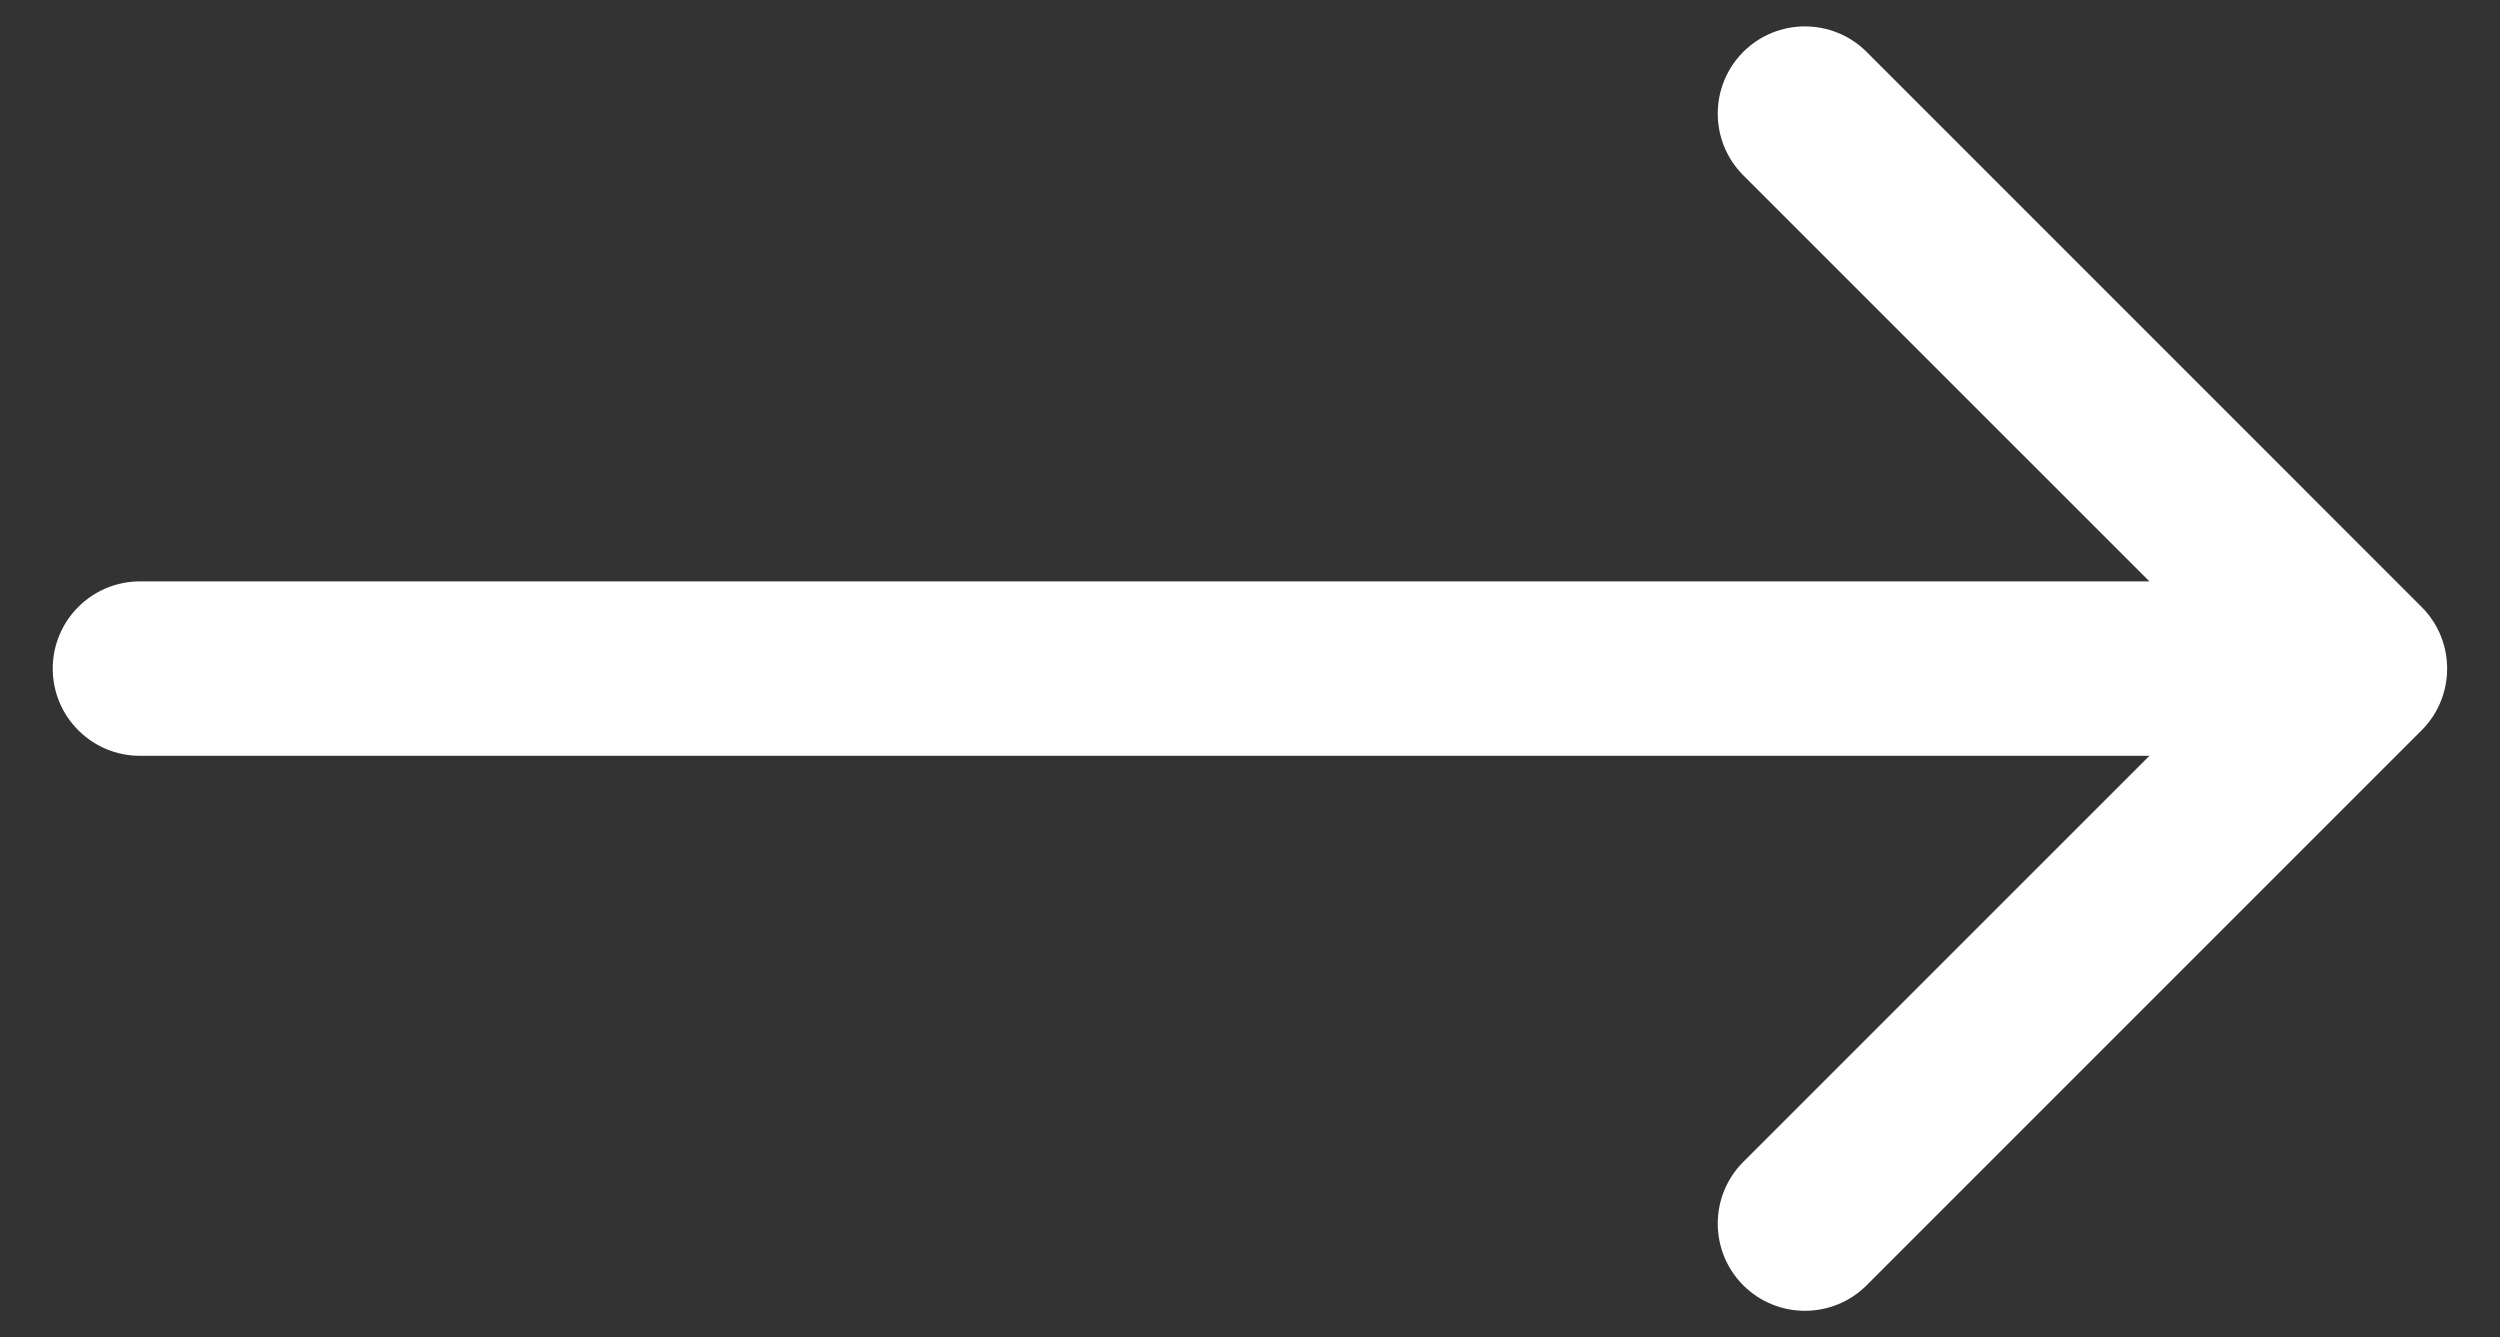 <svg width="43" height="23" viewBox="0 0 43 23" fill="none" xmlns="http://www.w3.org/2000/svg">
<rect x="0" y="0" width="43" height="23" fill="#333333" stroke="none"/>
<path d="M2.407 10C1.579 10 0.907 10.672 0.907 11.5C0.907 12.328 1.579 13 2.407 13L2.407 10ZM41.652 12.561C42.237 11.975 42.237 11.025 41.652 10.44L32.106 0.893C31.52 0.308 30.57 0.308 29.984 0.893C29.399 1.479 29.399 2.429 29.984 3.015L38.47 11.5L29.984 19.985C29.399 20.571 29.399 21.521 29.984 22.107C30.57 22.692 31.52 22.692 32.106 22.107L41.652 12.561ZM2.407 13L40.591 13L40.591 10L2.407 10L2.407 13Z" fill="white"/>
</svg>
